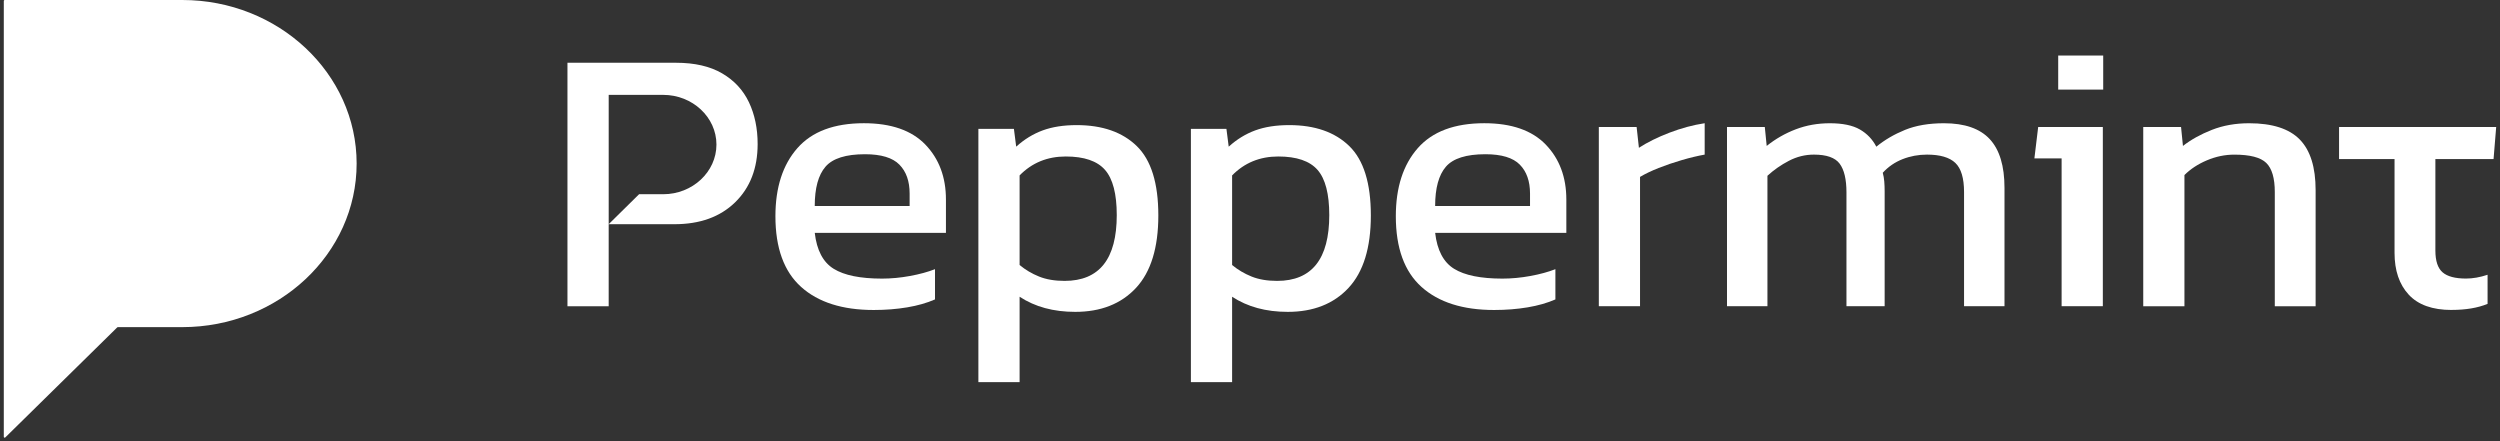 <svg width="306" height="54" viewBox="0 0 306 54" fill="none" xmlns="http://www.w3.org/2000/svg">
<rect x="0" y="0" width="306" height="54" fill="#333333" stroke="none"/>
<path d="M0.465 53.467V0.107C0.465 0.047 0.512 0 0.572 0H22.309C34.077 0 43.652 8.981 43.652 20.02C43.652 31.06 34.078 40.041 22.309 40.041H14.424C14.395 40.041 14.369 40.052 14.349 40.072L0.647 53.542C0.579 53.609 0.465 53.562 0.465 53.467Z" fill="white"/>
<path fill-rule="evenodd" clip-rule="evenodd" d="M82.738 7.681C85.02 7.681 86.902 8.114 88.383 8.977C89.865 9.841 90.959 11.021 91.67 12.516C92.379 14.012 92.735 15.72 92.735 17.632C92.734 20.593 91.818 22.969 89.983 24.76C88.148 26.55 85.671 27.443 82.556 27.443H74.503V37.485H69.459L69.457 37.483V7.681H82.738ZM74.505 11.613V27.439L78.224 23.773H81.182C84.761 23.773 87.692 21.039 87.693 17.695C87.693 14.35 84.763 11.613 81.182 11.613H74.505Z" fill="white"/>
<path d="M106.942 37.943C103.117 37.943 100.154 37.002 98.057 35.12C95.96 33.238 94.911 30.355 94.911 26.467C94.911 22.949 95.805 20.173 97.596 18.136C99.384 16.1 102.099 15.082 105.741 15.082C109.072 15.082 111.579 15.955 113.262 17.696C114.942 19.44 115.783 21.685 115.783 24.43V28.503H99.726C99.972 30.631 100.744 32.098 102.041 32.899C103.337 33.702 105.311 34.102 107.965 34.102C109.074 34.102 110.217 33.994 111.389 33.779C112.562 33.564 113.58 33.285 114.444 32.946V36.649C113.456 37.082 112.323 37.405 111.043 37.62C109.763 37.835 108.398 37.943 106.947 37.943H106.942ZM99.724 25.217H111.338V23.691C111.338 22.179 110.921 20.999 110.088 20.152C109.255 19.304 107.85 18.878 105.877 18.878C103.532 18.878 101.921 19.386 101.041 20.404C100.161 21.423 99.724 23.026 99.724 25.217Z" fill="white"/>
<path d="M119.754 46.772V15.777H124.103L124.382 17.951C125.37 17.057 126.449 16.395 127.621 15.962C128.794 15.531 130.182 15.313 131.785 15.313C134.931 15.313 137.384 16.17 139.142 17.881C140.9 19.592 141.78 22.424 141.78 26.373C141.78 30.322 140.869 33.276 139.051 35.235C137.23 37.194 134.746 38.172 131.6 38.172C128.946 38.172 126.68 37.557 124.799 36.321V46.77H119.754V46.772ZM130.306 34.381C134.564 34.381 136.691 31.696 136.691 26.329C136.691 23.738 136.214 21.893 135.257 20.798C134.299 19.702 132.696 19.154 130.444 19.154C128.192 19.154 126.311 19.927 124.799 21.47V32.438C125.508 33.025 126.304 33.496 127.181 33.849C128.061 34.205 129.101 34.381 130.306 34.381Z" fill="white"/>
<path d="M145.766 46.772V15.777H150.115L150.394 17.951C151.382 17.057 152.461 16.395 153.633 15.962C154.806 15.531 156.194 15.313 157.797 15.313C160.943 15.313 163.396 16.17 165.154 17.881C166.912 19.592 167.792 22.424 167.792 26.373C167.792 30.322 166.881 33.276 165.063 35.235C163.242 37.194 160.758 38.172 157.612 38.172C154.958 38.172 152.692 37.557 150.81 36.321V46.77H145.766V46.772ZM156.318 34.381C160.576 34.381 162.703 31.696 162.703 26.329C162.703 23.738 162.226 21.893 161.269 20.798C160.311 19.702 158.708 19.154 156.456 19.154C154.204 19.154 152.323 19.927 150.81 21.47V32.438C151.52 33.025 152.316 33.496 153.193 33.849C154.073 34.205 155.113 34.381 156.318 34.381Z" fill="white"/>
<path d="M182.88 37.943C179.055 37.943 176.092 37.002 173.994 35.12C171.897 33.238 170.849 30.355 170.849 26.467C170.849 22.949 171.743 20.173 173.533 18.136C175.322 16.1 178.037 15.082 181.679 15.082C185.01 15.082 187.516 15.955 189.199 17.696C190.88 19.44 191.72 21.685 191.72 24.43V28.503H175.663C175.909 30.631 176.682 32.098 177.978 32.899C179.275 33.702 181.248 34.102 183.902 34.102C185.012 34.102 186.154 33.994 187.327 33.779C188.5 33.564 189.518 33.285 190.381 32.946V36.649C189.394 37.082 188.261 37.405 186.98 37.62C185.7 37.835 184.335 37.943 182.884 37.943H182.88ZM175.661 25.217H187.275V23.691C187.275 22.179 186.859 20.999 186.025 20.152C185.192 19.304 183.788 18.878 181.815 18.878C179.469 18.878 177.859 19.386 176.979 20.404C176.099 21.423 175.661 23.026 175.661 25.217Z" fill="white"/>
<path d="M195.696 37.48V15.545H200.323L200.602 18.09C201.65 17.411 202.9 16.793 204.349 16.238C205.798 15.683 207.233 15.297 208.653 15.082V18.923C207.79 19.077 206.856 19.302 205.854 19.595C204.852 19.887 203.902 20.212 203.008 20.566C202.114 20.922 201.358 21.282 200.74 21.654V37.48H195.696Z" fill="white"/>
<path d="M211.385 37.481V15.547H216.012L216.244 17.862C217.323 16.998 218.512 16.319 219.806 15.825C221.103 15.332 222.491 15.086 223.97 15.086C225.543 15.086 226.77 15.341 227.65 15.849C228.53 16.357 229.2 17.059 229.663 17.955C230.681 17.122 231.854 16.436 233.181 15.896C234.508 15.357 236.097 15.086 237.947 15.086C240.477 15.086 242.342 15.734 243.545 17.029C244.748 18.325 245.35 20.315 245.35 22.997V37.481H240.4V23.505C240.4 21.808 240.044 20.621 239.335 19.943C238.625 19.264 237.467 18.924 235.863 18.924C234.815 18.924 233.82 19.109 232.879 19.479C231.938 19.849 231.128 20.404 230.449 21.146C230.543 21.485 230.604 21.841 230.634 22.211C230.665 22.581 230.681 22.983 230.681 23.414V37.481H226.007V23.552C226.007 21.949 225.728 20.776 225.174 20.034C224.619 19.294 223.57 18.924 222.028 18.924C220.946 18.924 219.921 19.18 218.95 19.688C217.978 20.195 217.105 20.806 216.335 21.515V37.481H211.385Z" fill="white"/>
<path d="M252.341 37.48V19.387H249.01L249.473 15.545H257.387V37.48H252.343H252.341ZM251.924 10.965V6.801H257.432V10.965H251.924Z" fill="white"/>
<path d="M262.333 37.481V15.547H266.961L267.193 17.862C268.18 17.092 269.36 16.436 270.732 15.896C272.103 15.357 273.625 15.086 275.289 15.086C278.126 15.086 280.195 15.75 281.489 17.075C282.786 18.402 283.432 20.469 283.432 23.276V37.483H278.435V23.507C278.435 21.81 278.088 20.624 277.393 19.945C276.698 19.266 275.394 18.927 273.482 18.927C272.34 18.927 271.221 19.159 270.128 19.622C269.032 20.085 268.115 20.687 267.375 21.427V37.483H262.331L262.333 37.481Z" fill="white"/>
<path d="M300.078 37.939C297.733 37.939 295.982 37.314 294.826 36.064C293.67 34.814 293.092 33.11 293.092 30.95V19.473H286.301V15.541H305.534L305.211 19.473H298.091V30.671C298.091 31.937 298.384 32.822 298.971 33.332C299.556 33.84 300.514 34.095 301.841 34.095C302.674 34.095 303.554 33.941 304.479 33.632V37.194C303.276 37.688 301.81 37.934 300.083 37.934L300.078 37.939Z" fill="white"/>
</svg>

